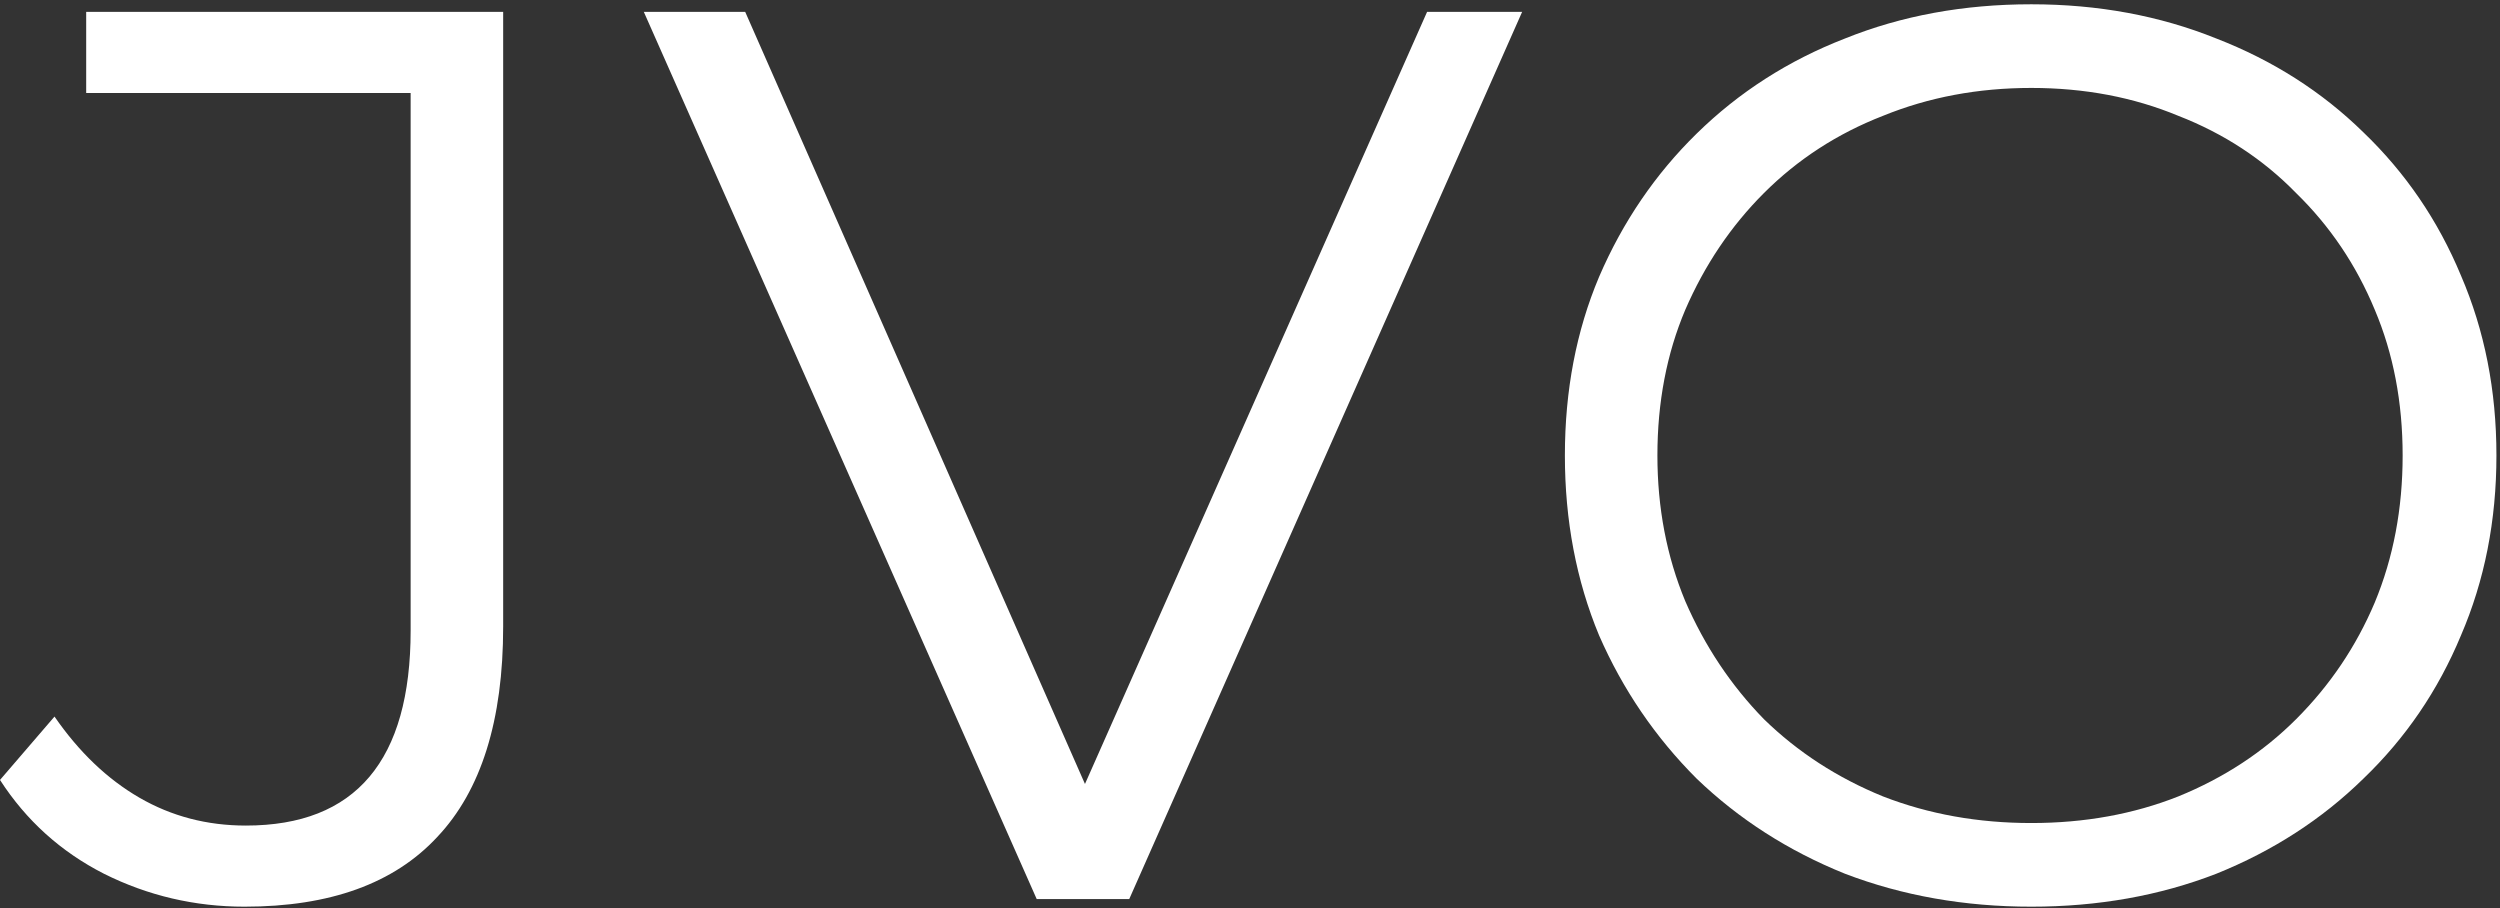 <svg width="479" height="174" viewBox="0 0 479 174" fill="none" xmlns="http://www.w3.org/2000/svg">
<rect x="0" y="0" width="479" height="174" fill="#333333" stroke="none"/>
<path d="M46.867 173.72C37.316 173.72 28.331 171.616 19.913 167.407C11.656 163.198 5.019 157.208 0 149.437L10.442 137.295C15.137 144.094 20.56 149.275 26.712 152.837C32.864 156.398 39.663 158.179 47.11 158.179C68.156 158.179 78.679 145.713 78.679 120.782V17.82H16.513V2.278H96.406V120.054C96.406 138.024 92.197 151.461 83.778 160.365C75.522 169.268 63.218 173.72 46.867 173.72Z" fill="white"/>
<path d="M198.634 172.263L123.355 2.278H142.782L213.204 162.307H202.52L273.428 2.278H291.64L216.361 172.263H198.634Z" fill="white"/>
<path d="M389.196 173.72C376.406 173.72 364.508 171.616 353.499 167.407C342.652 163.036 333.182 156.965 325.087 149.194C317.155 141.261 310.922 132.115 306.389 121.754C302.018 111.231 299.832 99.737 299.832 87.271C299.832 74.805 302.018 63.392 306.389 53.031C310.922 42.508 317.155 33.361 325.087 25.591C333.182 17.658 342.652 11.587 353.499 7.378C364.346 3.007 376.245 0.821 389.196 0.821C401.985 0.821 413.803 3.007 424.65 7.378C435.497 11.587 444.886 17.577 452.819 25.348C460.913 33.118 467.146 42.265 471.517 52.788C476.05 63.311 478.317 74.805 478.317 87.271C478.317 99.737 476.05 111.231 471.517 121.754C467.146 132.276 460.913 141.423 452.819 149.194C444.886 156.965 435.497 163.036 424.65 167.407C413.803 171.616 401.985 173.72 389.196 173.72ZM389.196 157.693C399.395 157.693 408.785 155.993 417.365 152.594C426.107 149.032 433.635 144.094 439.949 137.781C446.424 131.305 451.443 123.858 455.004 115.44C458.566 106.86 460.347 97.47 460.347 87.271C460.347 77.072 458.566 67.763 455.004 59.345C451.443 50.764 446.424 43.318 439.949 37.004C433.635 30.528 426.107 25.591 417.365 22.191C408.785 18.629 399.395 16.849 389.196 16.849C378.997 16.849 369.526 18.629 360.784 22.191C352.042 25.591 344.433 30.528 337.957 37.004C331.644 43.318 326.625 50.764 322.902 59.345C319.34 67.763 317.559 77.072 317.559 87.271C317.559 97.308 319.34 106.617 322.902 115.197C326.625 123.777 331.644 131.305 337.957 137.781C344.433 144.094 352.042 149.032 360.784 152.594C369.526 155.993 378.997 157.693 389.196 157.693Z" fill="white"/>
</svg>
